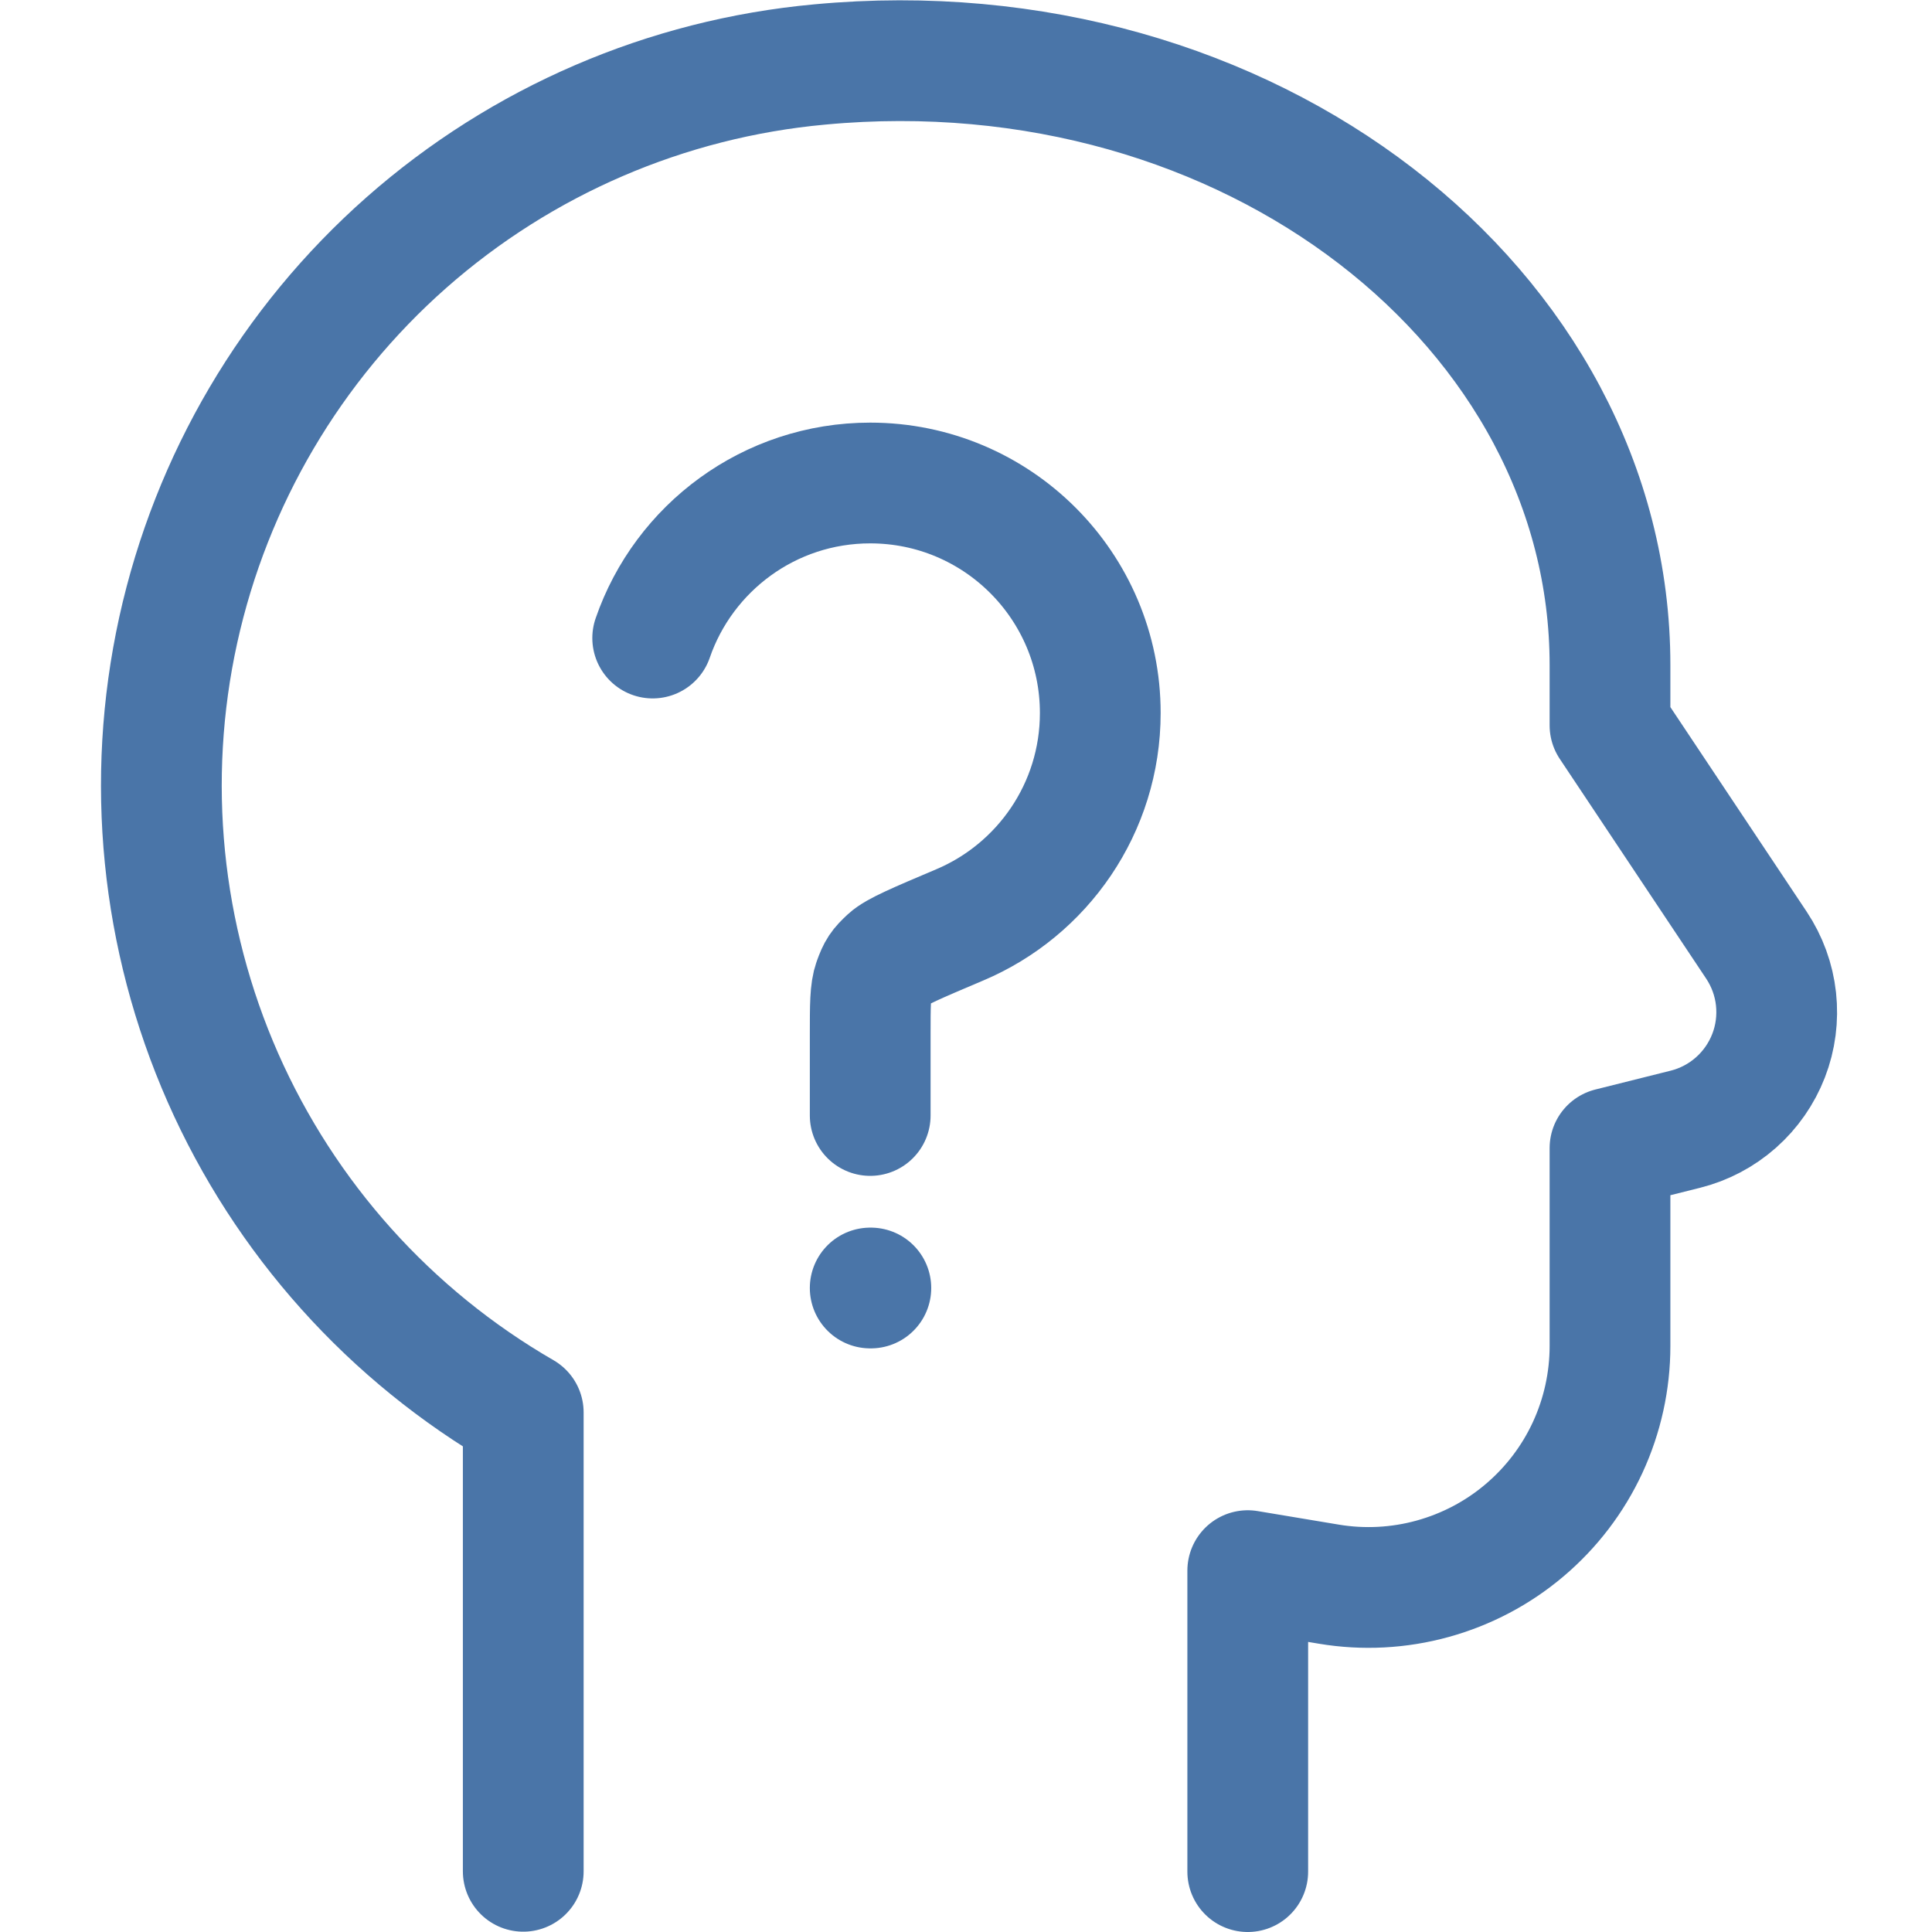 <svg width="24" height="24" viewBox="0 0 24 24" fill="none" xmlns="http://www.w3.org/2000/svg">
<path d="M15.5 23.25V19.511L16.507 19.679C16.937 19.751 17.377 19.728 17.797 19.612C18.217 19.496 18.607 19.291 18.939 19.009C19.272 18.727 19.539 18.377 19.722 17.982C19.905 17.586 20 17.156 20 16.72V14.262L20.935 14.028C21.168 13.97 21.384 13.856 21.564 13.697C21.744 13.538 21.883 13.338 21.97 13.114C22.057 12.89 22.088 12.648 22.062 12.409C22.036 12.17 21.952 11.941 21.819 11.741L20 9.011V8.261C20 3.835 15.521 0.301 10.182 0.801C8.28 0.975 6.483 1.749 5.05 3.012C3.618 4.275 2.625 5.961 2.214 7.827C1.804 9.692 1.999 11.639 2.769 13.387C3.54 15.134 4.846 16.591 6.5 17.546V23.246" stroke="#4A75A8" stroke-width="1.5" stroke-linecap="round" stroke-linejoin="round"/>
<path d="M10.81 16H10.818M8.108 7.926C8.494 6.805 9.558 6 10.81 6C12.389 6 13.668 7.279 13.668 8.857C13.668 10.04 12.948 11.056 11.923 11.489C11.394 11.713 11.13 11.825 11.037 11.912C10.927 12.015 10.906 12.046 10.854 12.188C10.81 12.307 10.81 12.491 10.81 12.857L10.81 13.857" stroke="#4A75A8" stroke-width="1.5" stroke-linecap="round" stroke-linejoin="round"/>
</svg>
